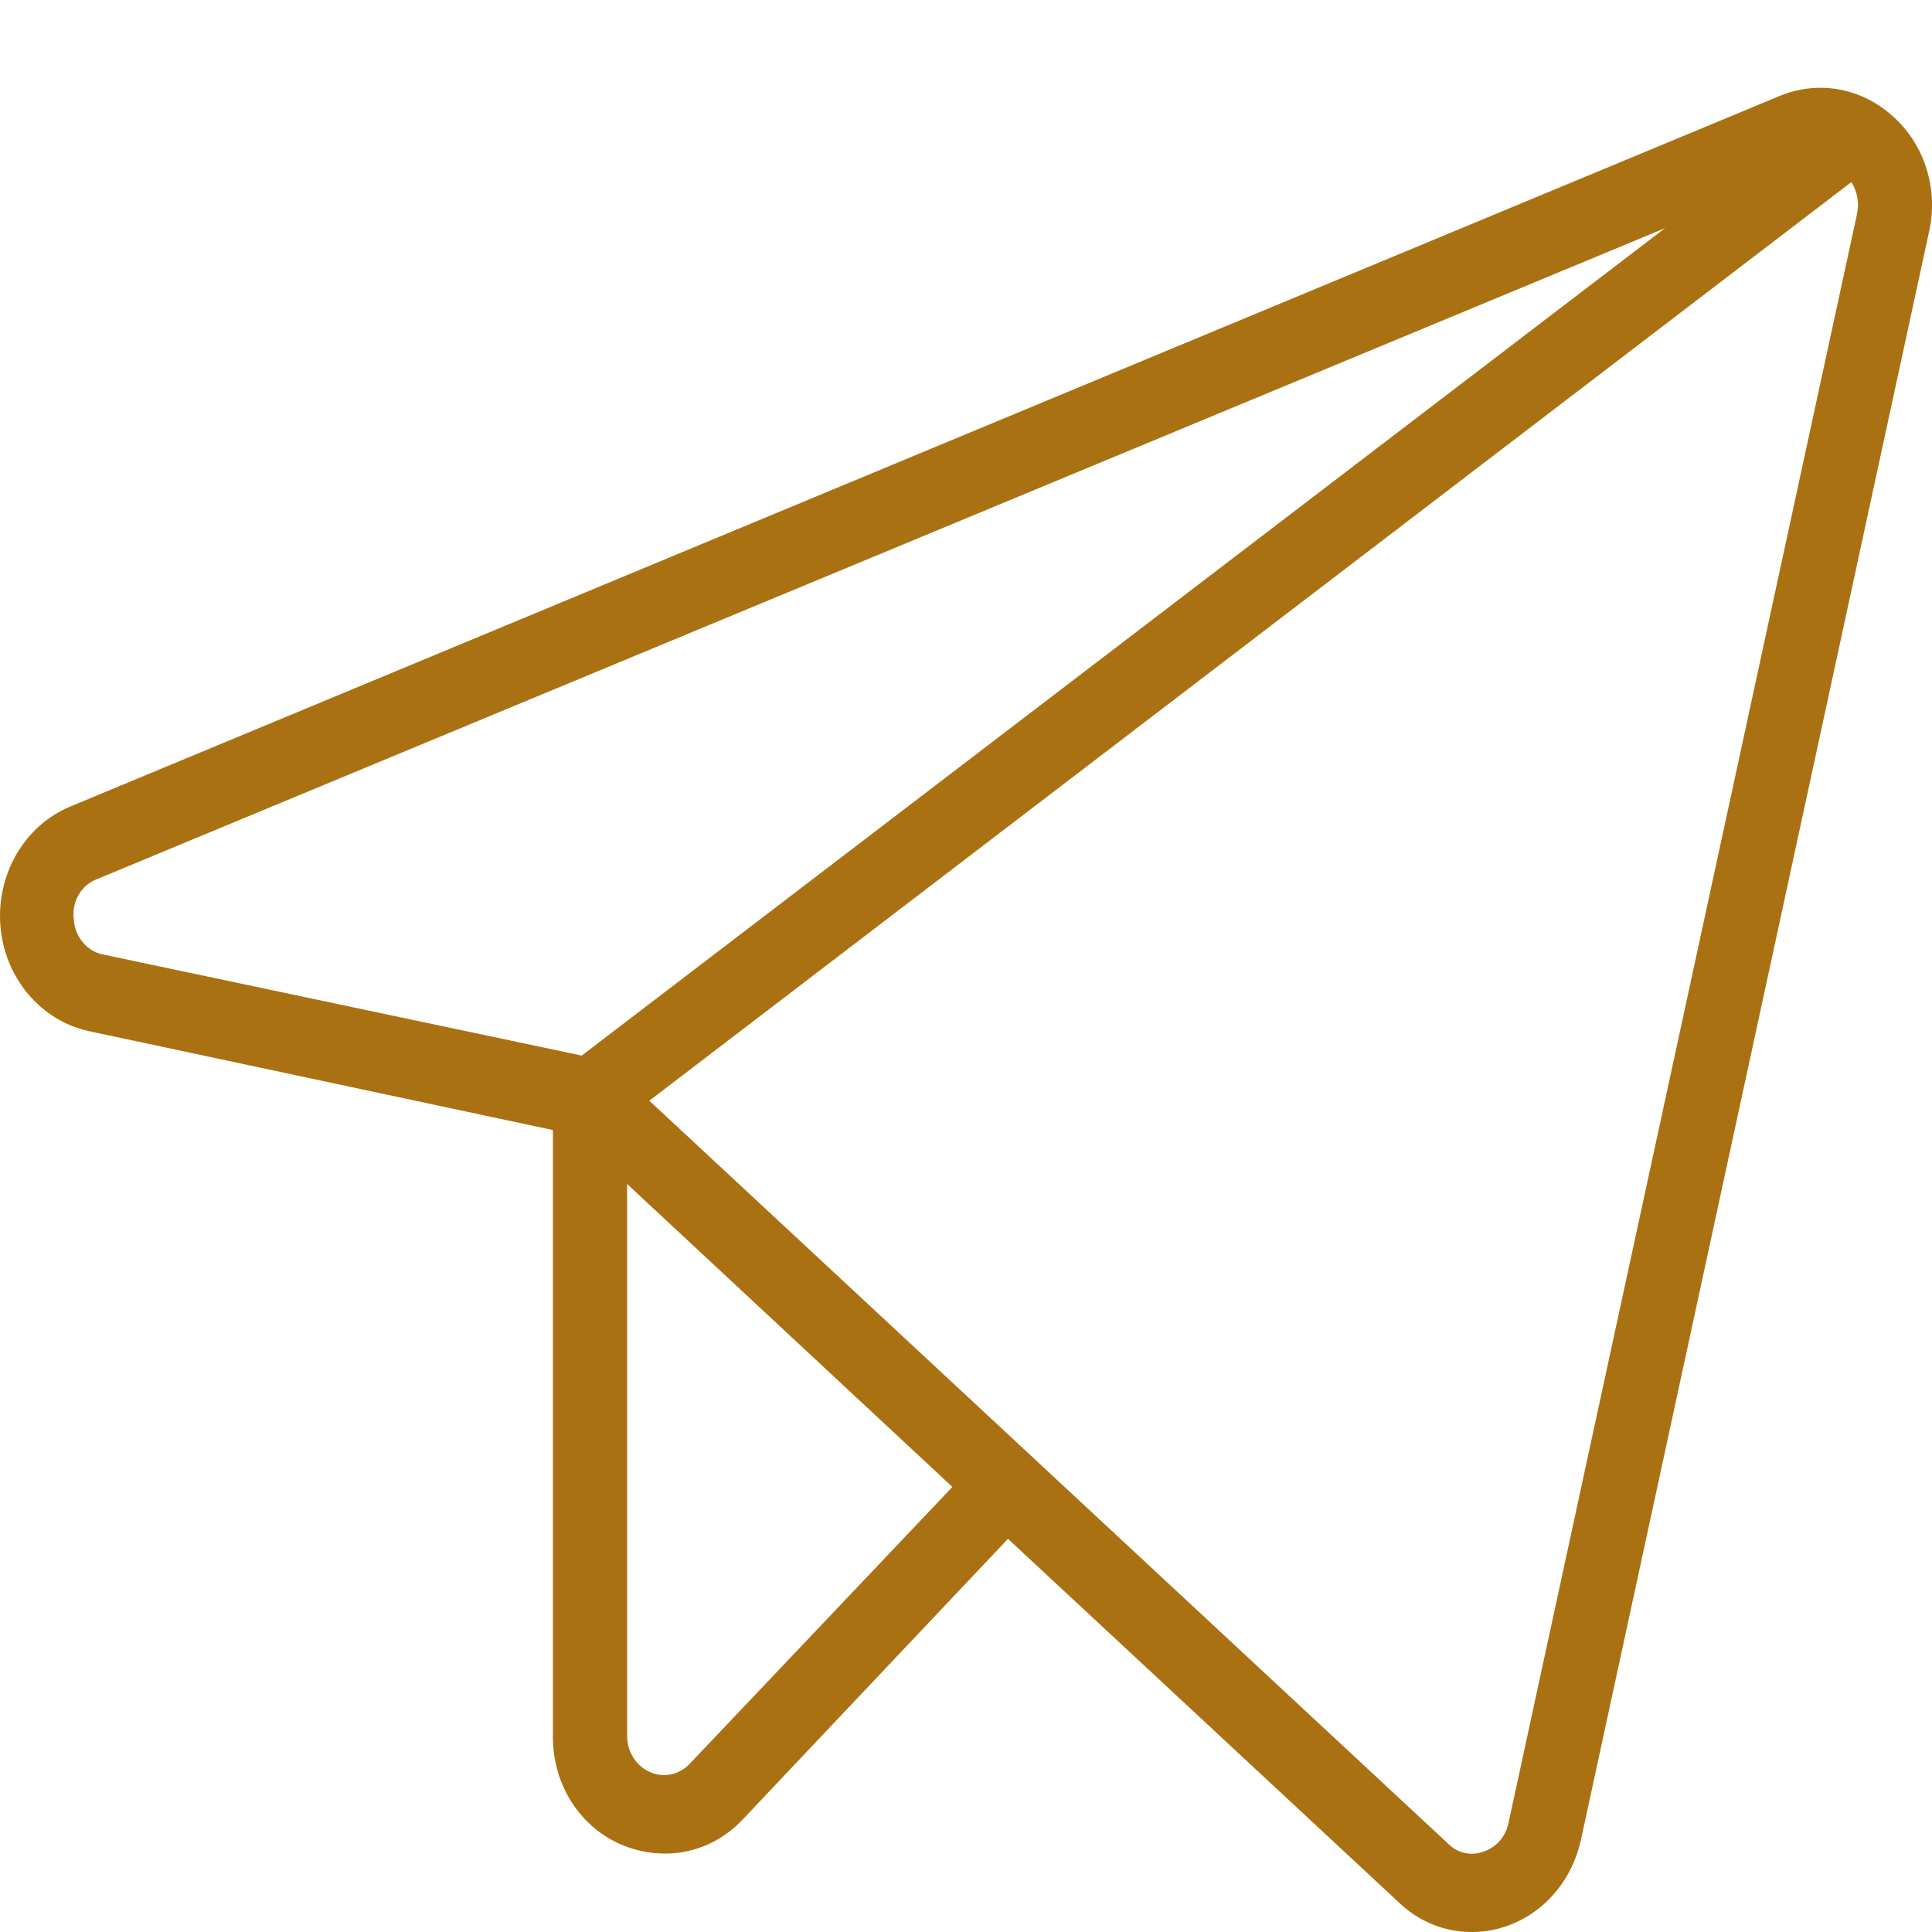 <?xml version="1.0" encoding="UTF-8"?> <svg xmlns="http://www.w3.org/2000/svg" width="22" height="22" viewBox="0 0 22 22" fill="none"> <path d="M21.556 1.326C21.382 1.167 21.17 1.061 20.943 1.019C20.716 0.978 20.483 1.003 20.269 1.091L0.798 9.185C0.545 9.291 0.331 9.481 0.188 9.726C0.046 9.972 -0.019 10.259 0.005 10.546C0.028 10.833 0.139 11.104 0.32 11.319C0.501 11.535 0.743 11.682 1.009 11.741L6.296 12.868V19.767C6.293 20.033 6.366 20.294 6.505 20.515C6.645 20.736 6.844 20.907 7.077 21.006C7.235 21.073 7.403 21.107 7.573 21.107C7.738 21.107 7.901 21.073 8.054 21.006C8.206 20.939 8.344 20.84 8.46 20.716L11.478 17.523L15.931 21.665C16.16 21.884 16.457 22.003 16.765 22C16.898 22 17.029 21.977 17.155 21.933C17.363 21.861 17.55 21.734 17.697 21.564C17.845 21.394 17.949 21.186 18 20.962L21.968 2.632C22.02 2.395 22.009 2.148 21.936 1.917C21.863 1.687 21.732 1.482 21.556 1.326V1.326ZM0.84 10.468C0.828 10.372 0.847 10.273 0.895 10.19C0.943 10.107 1.017 10.043 1.104 10.011L18.96 2.598L6.624 12.02L1.178 10.87C1.087 10.853 1.005 10.804 0.944 10.731C0.882 10.658 0.846 10.566 0.84 10.468ZM7.858 20.08C7.801 20.143 7.727 20.186 7.646 20.204C7.565 20.222 7.481 20.214 7.404 20.18C7.327 20.147 7.26 20.09 7.213 20.016C7.166 19.943 7.141 19.856 7.141 19.767V13.482L10.845 16.932L7.858 20.08ZM21.145 2.442L17.177 20.761C17.161 20.837 17.126 20.907 17.076 20.964C17.026 21.021 16.962 21.062 16.892 21.085C16.824 21.11 16.75 21.116 16.679 21.1C16.608 21.084 16.543 21.048 16.491 20.995L7.394 12.534L21.081 2.074C21.116 2.127 21.139 2.187 21.15 2.251C21.161 2.314 21.159 2.379 21.145 2.442V2.442Z" fill="#AA7112"></path> </svg> 